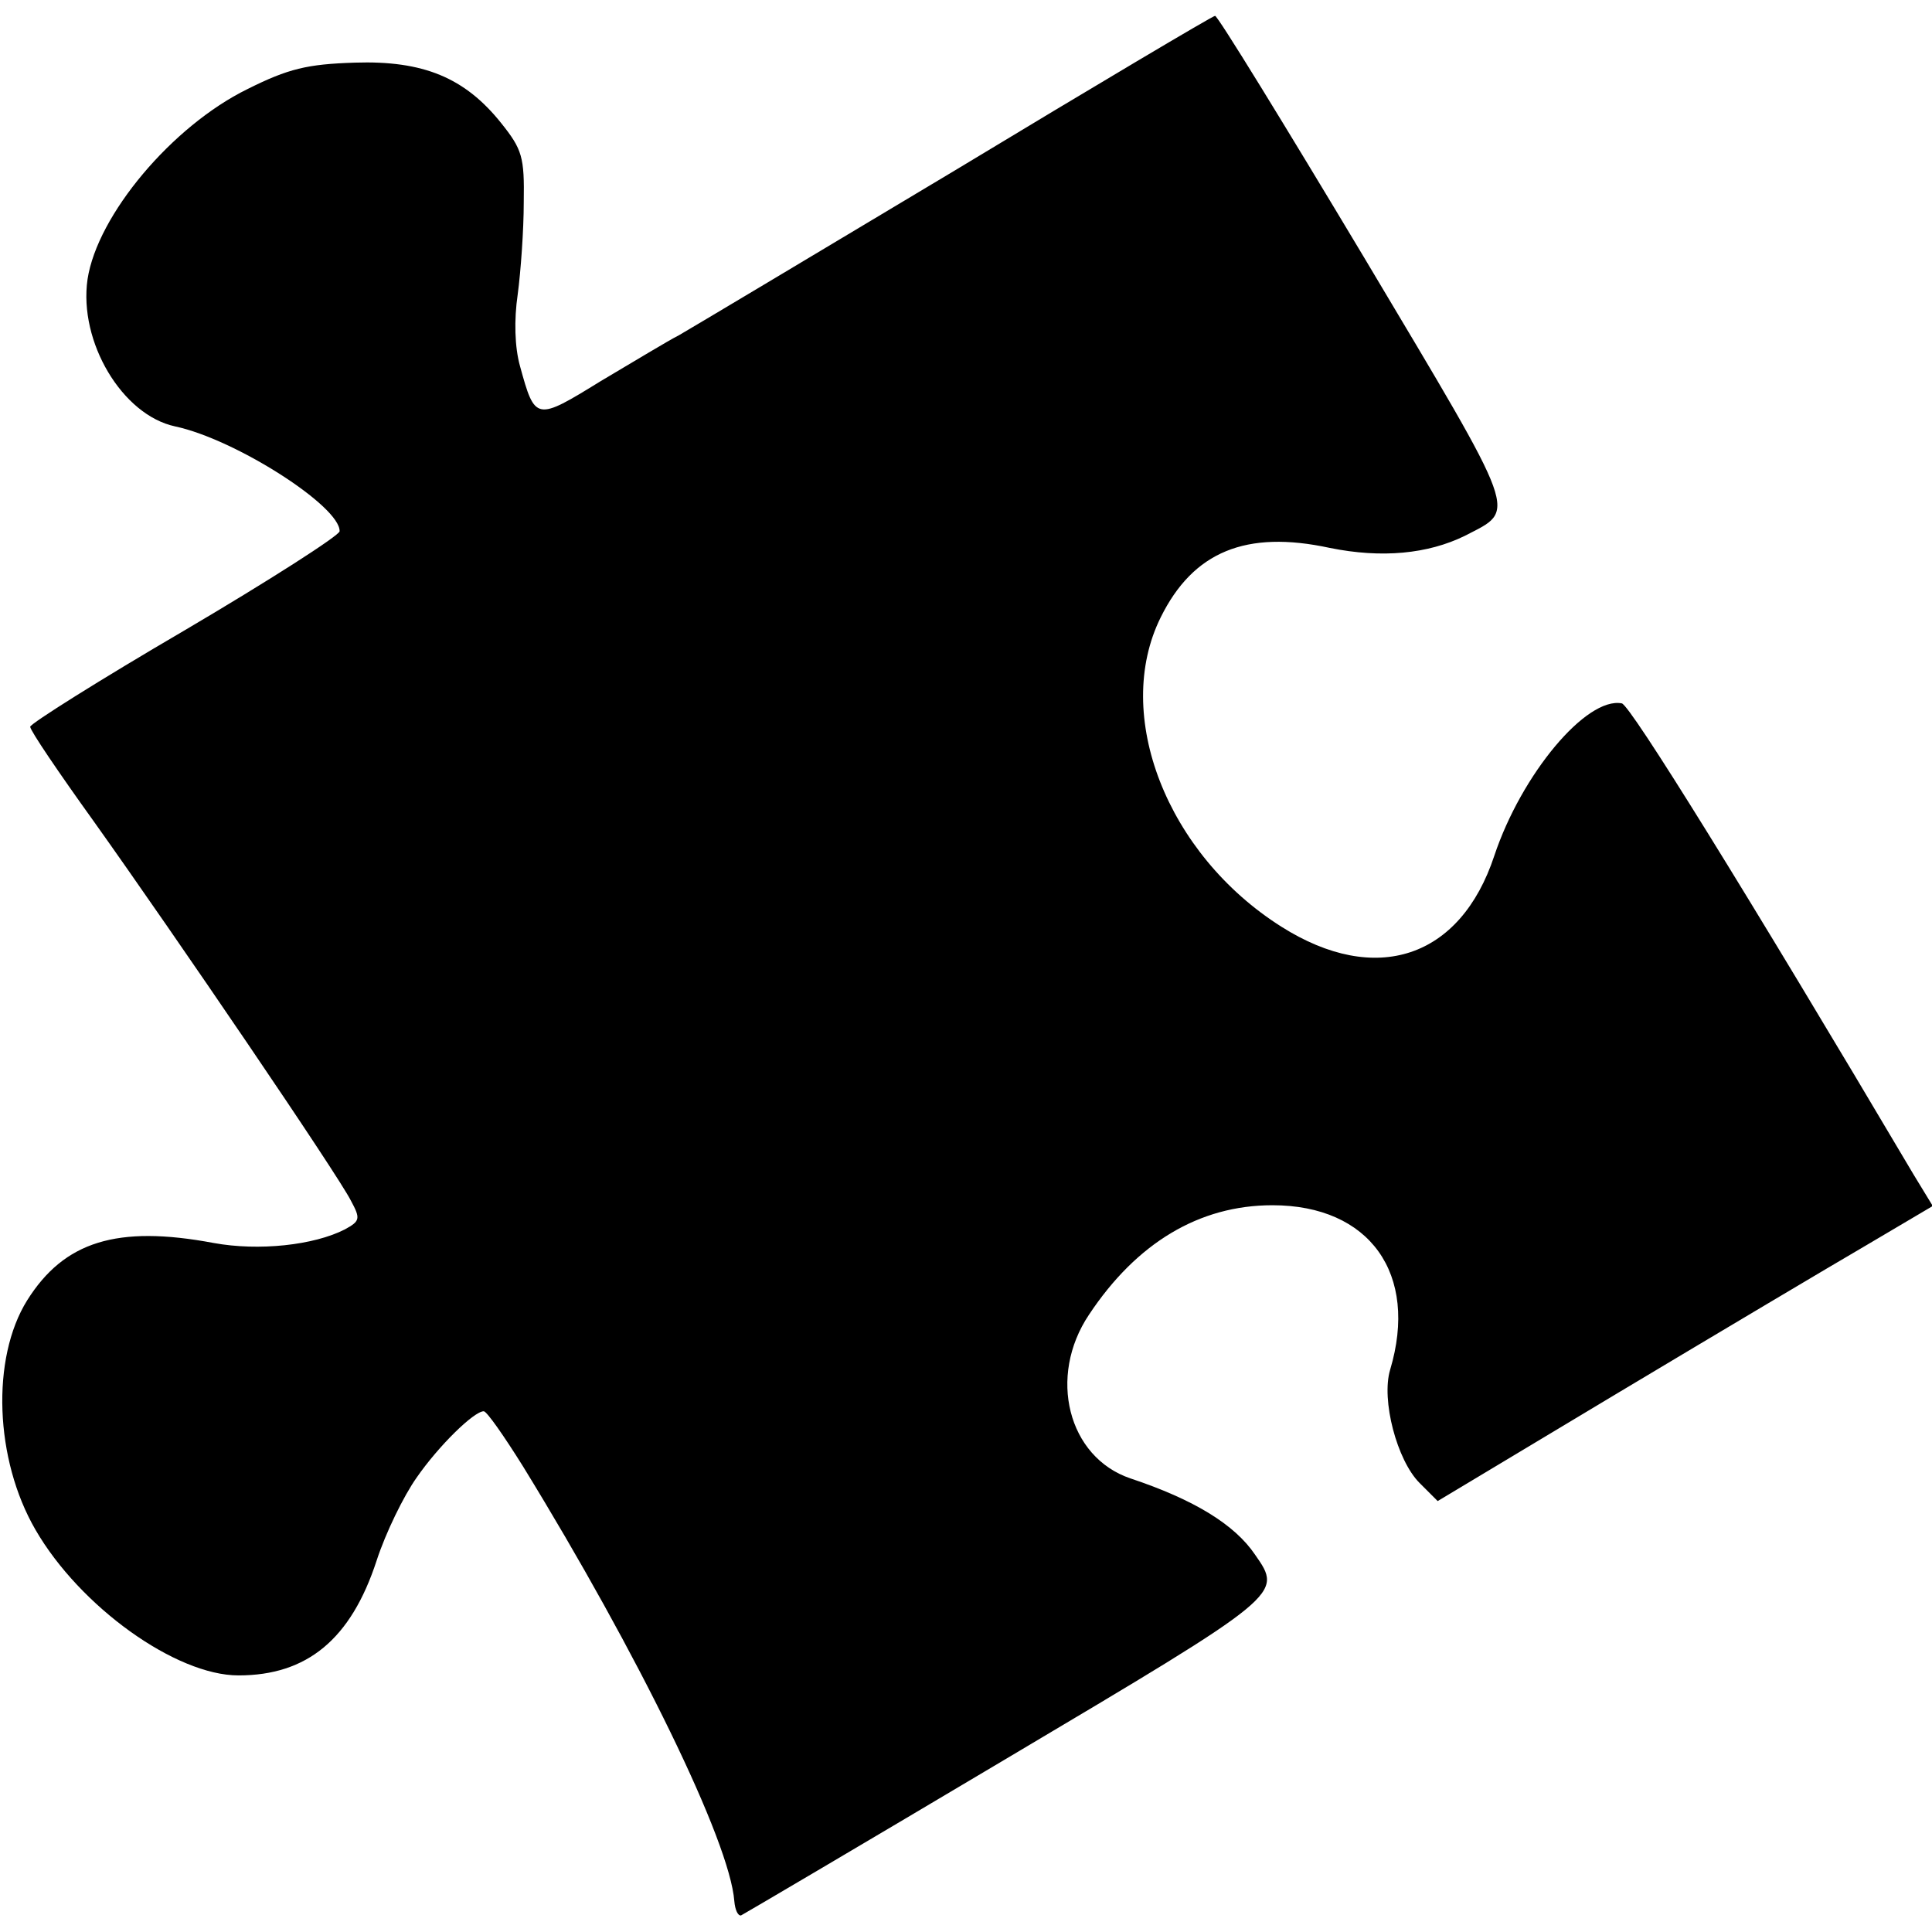 <?xml version="1.0" standalone="no"?>
<!DOCTYPE svg PUBLIC "-//W3C//DTD SVG 20010904//EN"
 "http://www.w3.org/TR/2001/REC-SVG-20010904/DTD/svg10.dtd">
<svg version="1.0" xmlns="http://www.w3.org/2000/svg"
 width="256pt" height="256pt" viewBox="0 0 256 256"
 preserveAspectRatio="xMidYMid meet">
<g transform="translate(0,256) scale(0.1,-0.1)"
fill="#000000" stroke="none">
<path d="M1265 2334 c-187 -112 -351 -210 -365 -218 -14 -7 -60 -35 -104 -61
-86 -53 -87 -53 -107 20 -7 25 -8 61 -3 95 4 30 8 85 8 122 1 60 -2 70 -30
105 -48 60 -103 83 -194 80 -63 -2 -88 -8 -142 -35 -100 -49 -199 -167 -212
-252 -12 -83 46 -180 116 -195 80 -17 219 -106 218 -139 -1 -6 -93 -65 -205
-131 -113 -66 -205 -124 -205 -128 0 -5 38 -61 84 -125 109 -153 324 -469 341
-503 13 -24 12 -27 -8 -38 -41 -21 -114 -29 -174 -18 -128 24 -198 2 -247 -76
-48 -77 -43 -211 11 -304 59 -102 186 -193 269 -193 91 0 149 48 183 152 12
37 36 86 53 110 29 42 76 88 89 88 4 0 27 -33 52 -73 153 -249 274 -497 280
-576 1 -12 5 -20 9 -19 4 2 162 95 352 208 367 218 366 217 329 270 -27 40
-81 73 -165 101 -83 28 -110 135 -55 217 63 95 146 145 243 145 129 0 194 -91
156 -218 -12 -40 9 -120 39 -150 l24 -24 240 144 c132 79 280 167 328 195 l88
52 -25 41 c-222 375 -376 623 -387 625 -47 9 -133 -94 -169 -202 -45 -136
-157 -173 -282 -94 -152 96 -224 281 -160 410 43 87 113 116 224 92 69 -14
130 -8 179 16 69 36 75 19 -133 368 -106 177 -195 322 -198 321 -3 0 -158 -92
-345 -205z"/>
</g>
</svg>
